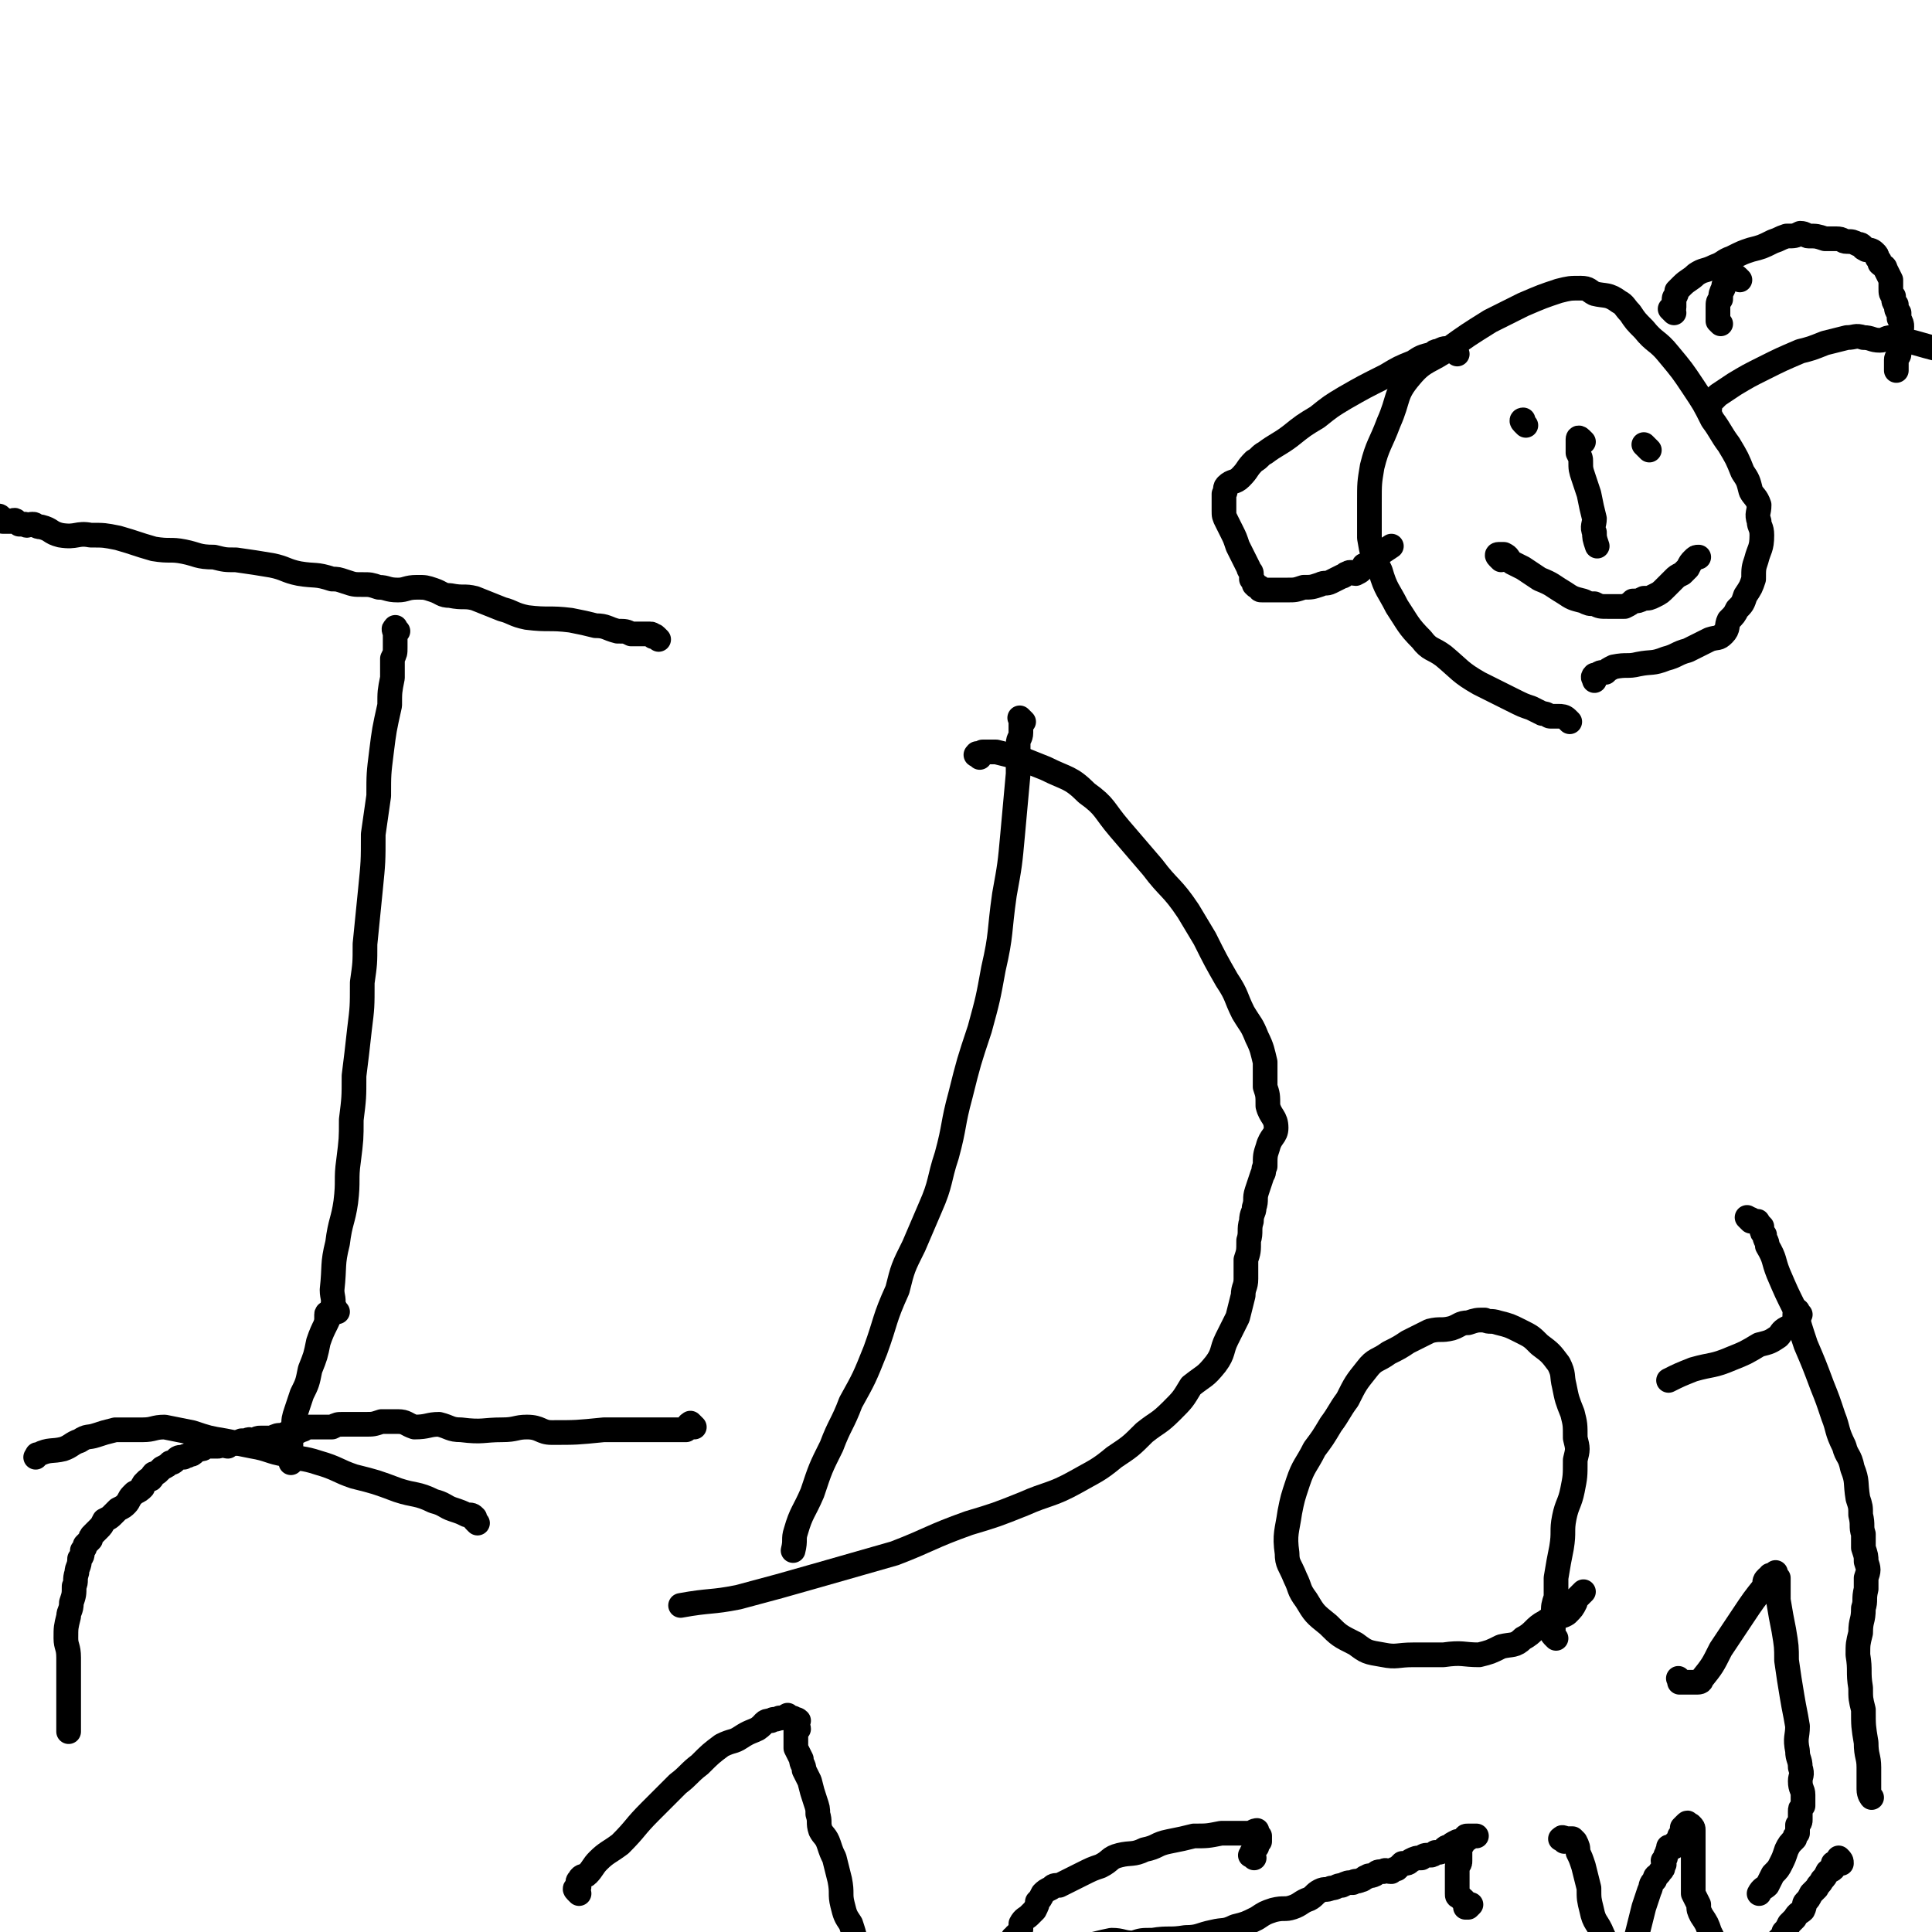 <svg viewBox='0 0 704 704' version='1.1' xmlns='http://www.w3.org/2000/svg' xmlns:xlink='http://www.w3.org/1999/xlink'><g fill='none' stroke='#000000' stroke-width='9' stroke-linecap='round' stroke-linejoin='round'><path d='M123,478c-1,-1 -1,-2 -1,-1 -1,0 -1,0 -1,1 0,0 -1,0 -1,0 0,0 0,1 0,1 0,0 -1,-1 -1,0 0,0 0,0 0,1 0,0 0,0 0,0 0,1 0,1 0,1 0,0 0,0 0,0 '/><path d='M240,233c-1,-1 -1,-1 -1,-1 -1,-1 -1,0 -1,0 0,0 0,-1 -1,-1 0,0 0,0 -1,0 -1,0 -1,0 -2,0 0,0 0,0 -1,0 -1,0 -1,0 -3,0 -2,-1 -2,-1 -5,-1 -4,-1 -4,-2 -8,-2 -4,-1 -4,-1 -9,-2 -8,-1 -8,0 -16,-1 -5,-1 -5,-2 -9,-3 -5,-2 -5,-2 -10,-4 -4,-1 -4,0 -9,-1 -3,0 -3,-1 -6,-2 -3,-1 -3,-1 -6,-1 -4,0 -4,1 -7,1 -4,0 -4,-1 -7,-1 -3,-1 -3,-1 -6,-1 -3,0 -3,0 -6,-1 -3,-1 -3,-1 -5,-1 -6,-2 -6,-1 -12,-2 -5,-1 -5,-2 -10,-3 -6,-1 -6,-1 -13,-2 -4,0 -4,0 -8,-1 -6,0 -6,-1 -11,-2 -5,-1 -5,0 -11,-1 -7,-2 -6,-2 -13,-4 -5,-1 -5,-1 -10,-1 -5,-1 -5,1 -11,0 -4,-1 -3,-2 -7,-3 -2,0 -2,-1 -3,-1 -2,0 -2,1 -3,0 -1,0 -1,0 -2,0 -1,-1 -1,-1 -1,-1 -1,-1 -1,0 -2,0 -1,0 -1,0 -1,0 -1,0 -1,0 -1,0 -1,0 -1,0 -1,0 0,-1 0,-1 0,-1 0,0 0,0 -1,0 0,0 0,0 0,0 0,-1 0,-1 -1,-1 '/><path d='M145,230c-1,-1 -1,-2 -1,-1 -1,0 0,1 0,2 0,1 0,1 0,2 0,0 0,0 0,1 0,1 0,1 0,2 0,2 0,2 -1,4 0,3 0,3 0,7 -1,5 -1,5 -1,10 -2,9 -2,9 -3,17 -1,8 -1,8 -1,16 -1,7 -1,7 -2,14 0,10 0,10 -1,20 -1,10 -1,10 -2,20 0,7 0,7 -1,14 0,9 0,9 -1,17 -1,9 -1,9 -2,17 0,8 0,8 -1,16 0,7 0,7 -1,15 -1,7 0,7 -1,15 -1,7 -2,7 -3,15 -2,8 -1,8 -2,17 0,3 1,3 0,7 -2,6 -3,6 -5,12 -1,5 -1,5 -3,10 -1,5 -1,5 -3,9 -1,3 -1,3 -2,6 -1,3 -1,3 -1,6 -1,1 -1,2 -1,3 0,4 0,4 0,8 0,1 0,2 0,2 '/><path d='M174,555c-1,-1 -1,-1 -1,-1 -1,-1 0,-1 0,-1 -1,-1 -1,-1 -3,-1 -2,-1 -2,-1 -5,-2 -3,-1 -3,-2 -7,-3 -6,-3 -7,-2 -13,-4 -8,-3 -8,-3 -16,-5 -6,-2 -6,-3 -13,-5 -6,-2 -6,-1 -12,-3 -6,-1 -6,-2 -12,-3 -5,-1 -5,-1 -10,-2 -6,-1 -6,-1 -12,-3 -5,-1 -5,-1 -10,-2 -4,0 -4,1 -8,1 -3,0 -3,0 -6,0 -2,0 -2,0 -4,0 -4,1 -4,1 -7,2 -3,1 -3,0 -6,2 -3,1 -3,2 -6,3 -4,1 -5,0 -9,2 -1,0 0,0 -1,1 '/><path d='M373,263c-1,-1 -1,-1 -1,-1 -1,-1 0,0 0,0 0,1 0,1 0,1 0,2 0,2 0,4 0,2 -1,2 -1,4 0,6 0,6 0,11 -1,11 -1,11 -2,22 -1,11 -1,11 -3,22 -2,14 -1,14 -4,27 -2,11 -2,11 -5,22 -4,12 -4,12 -7,24 -3,11 -2,11 -5,22 -3,9 -2,10 -6,19 -3,7 -3,7 -6,14 -4,8 -4,8 -6,16 -5,11 -4,11 -8,22 -4,10 -4,10 -9,19 -3,8 -4,8 -7,16 -4,8 -4,8 -7,17 -3,7 -4,7 -6,14 -1,3 0,3 -1,7 '/><path d='M357,276c-1,-1 -2,-1 -1,-1 0,-1 0,0 1,0 0,0 0,0 1,-1 0,0 0,0 0,0 0,0 1,0 1,0 1,0 1,0 1,0 1,0 1,0 1,0 1,0 1,0 2,0 4,1 4,1 8,2 5,2 5,2 10,4 8,4 9,3 15,9 7,5 6,6 12,13 6,7 6,7 12,14 6,8 7,7 13,16 3,5 3,5 6,10 4,8 4,8 8,15 4,6 3,6 6,12 3,5 3,4 5,9 2,4 2,5 3,9 0,4 0,4 0,9 1,3 1,3 1,7 1,4 3,4 3,8 0,3 -2,3 -3,7 -1,3 -1,3 -1,7 -1,1 0,2 -1,3 -1,3 -1,3 -2,6 -1,3 0,3 -1,6 0,2 -1,2 -1,5 -1,3 0,4 -1,7 0,4 0,4 -1,7 0,4 0,4 0,7 0,3 -1,3 -1,6 -1,4 -1,4 -2,8 -2,4 -2,4 -4,8 -2,4 -1,5 -4,9 -4,5 -4,4 -9,8 -3,5 -3,5 -7,9 -5,5 -5,4 -10,8 -5,5 -5,5 -11,9 -6,5 -7,5 -14,9 -9,5 -10,4 -19,8 -10,4 -10,4 -20,7 -14,5 -14,6 -27,11 -14,4 -14,4 -28,8 -14,4 -14,4 -29,8 -10,2 -10,1 -21,3 '/><path d='M567,597c-1,-1 -1,-1 -1,-1 -1,-1 0,-1 0,-2 0,-1 0,-1 0,-2 0,-2 0,-2 0,-4 0,-3 0,-3 1,-6 0,-3 0,-3 0,-7 1,-6 1,-6 2,-11 1,-6 0,-6 1,-11 1,-5 2,-5 3,-10 1,-5 1,-5 1,-11 1,-4 1,-4 0,-8 0,-5 0,-5 -1,-9 -2,-5 -2,-5 -3,-10 -1,-4 0,-4 -2,-8 -3,-4 -3,-4 -7,-7 -3,-3 -3,-3 -7,-5 -4,-2 -4,-2 -8,-3 -3,-1 -3,0 -5,-1 -3,0 -3,0 -6,1 -3,0 -3,1 -6,2 -4,1 -4,0 -8,1 -4,2 -4,2 -8,4 -3,2 -3,2 -7,4 -4,3 -5,2 -8,6 -4,5 -4,5 -7,11 -3,4 -3,5 -6,9 -3,5 -3,5 -6,9 -3,6 -4,6 -6,12 -2,6 -2,6 -3,11 -1,7 -2,8 -1,15 0,4 1,4 3,9 2,4 1,4 4,8 3,5 3,5 8,9 4,4 4,4 10,7 4,3 4,3 10,4 5,1 5,0 11,0 6,0 6,0 11,0 7,-1 7,0 13,0 4,-1 4,-1 8,-3 4,-1 5,0 8,-3 4,-2 4,-4 8,-6 4,-3 5,-1 8,-3 2,-2 2,-2 3,-4 0,-1 0,-1 1,-2 1,-1 1,-1 2,-2 0,0 0,0 0,0 '/><path d='M613,613c-1,-1 -1,-1 -1,-1 -1,-1 0,0 0,0 0,0 0,1 0,1 0,0 0,0 1,0 0,0 0,0 1,0 0,0 0,0 1,0 1,0 1,0 1,0 1,0 1,0 2,0 1,0 2,0 2,-1 4,-5 4,-5 7,-11 4,-6 4,-6 8,-12 4,-6 4,-6 8,-11 0,-2 0,-2 1,-3 1,0 1,0 1,-1 1,0 1,0 2,-1 0,0 0,0 0,0 0,0 0,0 0,0 0,1 0,1 1,2 0,0 0,0 0,1 0,1 0,1 0,2 0,3 0,3 0,5 1,6 1,6 2,11 1,6 1,6 1,11 1,7 1,7 2,13 1,6 1,5 2,11 0,4 -1,4 0,9 0,3 1,3 1,6 1,3 0,3 0,5 0,3 1,3 1,5 0,2 0,2 0,4 -1,1 -1,1 -1,2 0,2 0,2 0,3 0,1 0,1 -1,2 0,2 0,2 0,3 -1,1 -1,1 -1,2 -2,2 -2,2 -3,4 -1,3 -1,3 -2,5 -1,2 -1,2 -3,4 -1,2 -1,2 -2,4 -1,1 -2,1 -3,3 '/><path d='M638,445c-1,-1 -2,-2 -1,-1 0,0 1,0 2,1 0,0 1,0 1,0 1,0 0,0 1,1 0,0 0,0 1,1 0,0 0,0 0,1 0,0 0,0 0,0 0,1 0,1 1,2 0,2 1,2 1,4 3,5 2,5 4,10 3,7 3,7 6,13 2,7 2,7 4,13 3,7 3,7 6,15 2,5 2,5 4,11 2,5 1,5 4,11 1,4 2,3 3,8 2,5 1,5 2,11 1,3 1,3 1,6 1,4 0,4 1,7 0,3 0,3 0,5 1,3 1,3 1,5 1,3 1,3 0,6 0,2 0,2 0,4 -1,4 0,4 -1,7 0,5 -1,4 -1,9 -1,4 -1,4 -1,8 1,6 0,6 1,12 0,4 0,4 1,8 0,6 0,6 1,12 0,5 1,5 1,9 0,4 0,4 0,8 0,2 1,3 1,3 '/><path d='M656,479c-1,-1 -1,-2 -1,-1 -1,0 0,0 -1,1 0,0 0,0 0,1 0,0 0,0 0,1 0,0 0,1 0,1 -1,1 -1,1 -3,2 -2,1 -2,2 -3,3 -3,2 -3,2 -7,3 -5,3 -5,3 -10,5 -7,3 -7,2 -14,4 -5,2 -5,2 -9,4 '/><path d='M211,690c-1,-1 -1,-1 -1,-1 -1,-1 0,-1 0,-1 1,0 1,0 1,-1 0,-1 -1,-1 0,-2 1,-2 2,-1 3,-2 2,-2 2,-3 4,-5 3,-3 4,-3 8,-6 6,-6 5,-6 11,-12 5,-5 5,-5 10,-10 4,-3 4,-4 8,-7 4,-4 4,-4 8,-7 4,-2 4,-1 7,-3 3,-2 4,-2 6,-3 3,-2 2,-3 5,-3 1,-1 1,0 3,-1 2,0 1,0 3,-1 0,0 0,0 1,1 0,0 0,0 1,0 1,1 1,0 2,1 0,0 -1,0 -1,1 0,1 1,1 1,2 0,0 0,0 -1,1 0,1 0,1 0,2 0,1 0,1 0,2 0,1 0,1 0,2 1,2 1,2 2,4 0,2 1,2 1,4 1,2 1,2 2,4 1,4 1,4 2,7 1,3 1,3 1,5 1,3 0,3 1,6 1,2 2,2 3,5 1,3 1,3 2,5 1,4 1,4 2,8 1,5 0,5 1,9 1,4 1,4 3,7 1,3 1,3 2,7 1,2 1,2 1,4 1,2 1,2 1,4 0,1 0,1 -1,3 0,1 0,1 0,3 0,0 -1,0 -1,0 0,1 0,1 0,1 0,0 0,0 1,0 0,0 0,0 0,1 '/><path d='M457,677c-1,-1 -2,-1 -1,-1 0,-1 0,-1 1,-2 1,-1 0,-1 1,-1 0,-1 0,-1 1,-2 0,0 0,0 0,-1 0,-1 0,-1 0,-1 -1,-1 -1,-1 -1,-1 0,0 0,-1 0,-1 0,0 -1,0 -2,1 -1,0 -1,0 -2,0 -1,0 -1,0 -3,0 -3,0 -3,0 -6,0 -5,1 -5,1 -10,1 -4,1 -4,1 -9,2 -5,1 -4,2 -9,3 -4,2 -5,1 -9,2 -4,1 -3,2 -7,4 -3,1 -3,1 -7,3 -2,1 -2,1 -4,2 -2,1 -2,1 -4,2 -2,0 -2,0 -3,1 -2,1 -2,1 -3,2 -1,2 -1,2 -2,3 0,1 0,1 -1,3 -1,1 -1,1 -2,2 -1,1 -2,1 -3,3 0,1 0,1 0,2 -1,1 -1,1 -1,2 -1,0 -1,0 -1,1 -1,0 -1,0 -1,1 0,0 0,0 0,1 0,0 0,0 0,0 0,0 0,0 0,0 1,1 0,1 1,1 0,0 0,0 1,0 0,0 0,0 1,0 0,0 0,0 0,0 1,0 1,0 2,0 1,0 1,0 2,0 1,0 1,0 2,0 1,0 1,0 2,0 2,0 2,0 5,0 2,0 2,0 5,0 3,0 3,0 6,0 5,-1 4,-1 9,-2 4,0 4,1 8,1 3,-1 3,-1 7,-1 6,-1 6,0 12,-1 5,0 5,-1 10,-2 4,-1 4,0 8,-2 4,-1 4,-1 8,-3 3,-2 3,-2 6,-3 4,-1 4,0 7,-1 3,-1 3,-2 6,-3 2,-1 2,-2 4,-3 2,-1 2,0 4,-1 2,0 2,-1 4,-1 2,-1 2,-1 4,-1 1,-1 1,0 3,-1 1,0 1,-1 2,-1 1,-1 1,0 3,-1 1,-1 1,-1 3,-1 1,-1 1,0 3,0 1,-1 1,-1 2,-1 1,-1 1,-1 2,-2 2,0 2,0 3,-1 2,-1 2,-1 4,-1 1,-1 1,-1 3,-1 1,0 1,0 2,-1 2,0 2,0 3,-1 1,-1 1,-1 2,-1 1,-1 1,-1 3,-2 1,0 1,0 2,0 1,0 1,0 1,-1 1,0 1,0 1,0 1,-1 1,-1 2,-1 0,0 0,0 0,0 0,0 1,0 1,0 0,0 -1,0 -1,0 -1,0 -1,0 -1,0 0,0 0,0 -1,0 0,0 0,0 0,0 -1,0 -1,0 -1,1 0,0 0,0 0,0 -1,1 0,1 -1,1 0,1 0,1 0,1 -1,1 -1,1 -1,1 0,1 0,1 0,1 0,1 0,1 0,2 0,1 0,1 0,2 0,1 0,1 -1,2 0,1 0,1 0,1 0,1 0,1 0,2 0,0 0,0 0,1 0,1 0,1 0,2 0,1 0,1 0,2 0,0 0,0 0,1 0,0 0,0 0,1 0,1 0,1 1,1 0,1 1,1 1,1 1,1 1,1 2,2 0,0 0,0 1,0 0,0 -1,1 -1,1 0,0 0,0 -1,0 0,0 0,0 0,0 '/><path d='M570,671c-1,-1 -2,-1 -1,-1 0,-1 1,0 2,0 0,0 0,0 1,0 0,0 1,0 1,0 0,0 0,0 0,0 0,0 0,0 0,0 0,0 0,0 1,1 1,2 1,2 1,4 1,2 1,2 2,5 1,4 1,4 2,8 0,4 0,4 1,8 1,5 2,4 4,9 1,2 1,2 1,5 1,3 1,3 2,5 0,2 0,2 0,3 0,2 0,2 1,3 0,1 0,1 0,2 0,0 0,1 1,1 0,0 0,-1 1,-1 1,0 1,0 1,-1 1,-1 1,-1 2,-2 0,-2 0,-2 1,-4 1,-3 1,-3 1,-6 1,-3 1,-3 2,-7 1,-4 1,-4 2,-8 1,-3 1,-3 2,-6 1,-2 0,-2 2,-4 0,-2 1,-1 2,-3 1,-1 1,-1 1,-2 1,-1 0,-1 0,-2 1,-1 1,-1 1,-2 1,-1 0,-1 1,-2 0,0 0,0 0,-1 1,0 1,0 2,0 0,-1 0,-1 1,-2 1,-1 1,-1 1,-2 1,0 1,0 1,-1 0,0 0,-1 0,-1 0,-1 0,-1 0,-1 1,-1 1,-1 1,-1 1,-1 1,-1 1,0 1,0 1,0 1,0 1,1 1,1 1,2 0,1 0,1 0,2 0,1 0,1 0,2 0,1 0,1 0,2 0,2 0,2 0,3 0,1 0,1 0,2 0,1 0,1 0,2 0,1 0,1 0,2 0,1 0,1 0,2 0,1 0,1 0,2 0,1 0,1 0,2 0,1 0,1 0,2 1,2 1,2 2,4 0,2 0,2 1,4 2,3 2,3 3,6 1,2 1,2 2,4 2,2 2,2 3,4 2,1 2,1 3,3 1,1 1,1 3,2 0,0 0,-1 0,-1 1,0 1,0 2,0 1,0 1,0 3,0 0,0 0,0 1,-1 1,0 1,0 2,-1 0,0 0,0 1,0 1,-1 1,-1 1,-1 1,-1 1,-1 1,-2 0,0 0,0 1,-1 0,-1 0,-1 0,-1 1,-1 1,-1 2,-2 0,0 0,0 1,-1 1,-1 1,-1 1,-2 1,-1 1,-1 2,-3 1,-1 1,-1 2,-2 1,-2 2,-2 3,-3 1,-2 0,-2 1,-3 1,-1 1,-1 2,-3 1,-1 1,-1 2,-2 1,-2 1,-1 2,-3 1,-1 1,-1 2,-3 1,-1 1,0 2,-1 0,-1 0,-1 0,-2 1,0 1,0 1,0 0,-1 0,-1 1,-1 0,-1 0,-1 0,-1 0,0 0,0 0,0 1,1 1,1 1,2 0,0 0,0 0,0 '/><path d='M253,520c-1,-1 -1,-1 -1,-1 -1,-1 0,0 0,0 0,0 0,0 0,0 -1,0 -1,0 -1,0 0,0 0,0 0,1 -1,0 -1,0 -1,1 -1,0 -1,0 -2,0 -4,0 -4,0 -7,0 -5,0 -5,0 -10,0 -6,0 -6,0 -11,0 -10,1 -10,1 -19,1 -4,0 -4,-2 -9,-2 -4,0 -4,1 -9,1 -7,0 -7,1 -15,0 -4,0 -4,-1 -8,-2 -4,0 -4,1 -9,1 -3,-1 -3,-2 -6,-2 -3,0 -3,0 -6,0 -3,1 -3,1 -6,1 -3,0 -3,0 -5,0 -1,0 -1,0 -3,0 -2,0 -2,0 -4,1 -1,0 -1,0 -2,0 -2,0 -2,0 -4,0 -1,0 -1,0 -3,0 -1,0 -1,1 -2,1 -2,1 -2,1 -4,1 -1,0 -1,0 -3,1 -2,0 -2,0 -4,1 -2,0 -2,0 -4,0 -1,0 -1,0 -3,1 -1,0 -1,-1 -2,0 -1,0 -1,0 -2,0 -2,1 -2,1 -3,1 -1,0 -1,0 -2,1 -1,0 -1,-1 -2,-1 -1,1 -1,1 -2,1 -1,0 -1,0 -2,0 -1,0 -1,0 -2,0 -1,1 -1,1 -2,1 -1,0 -1,0 -2,1 -1,1 -1,1 -2,1 -1,1 -1,0 -2,1 -2,0 -2,0 -3,1 -1,1 -1,1 -2,1 -1,1 -1,1 -3,2 0,0 0,0 -1,1 -1,1 -1,1 -2,1 -1,1 0,1 -1,2 -1,0 -1,0 -2,1 -1,1 -1,1 -1,2 -1,1 -1,1 -3,2 0,0 0,0 -1,1 -1,1 -1,2 -2,3 -1,1 -1,1 -3,2 -1,1 -1,1 -2,2 -1,1 -1,1 -3,2 -1,2 -1,2 -2,3 0,0 0,0 -1,1 -1,1 -1,1 -1,1 -1,1 -1,1 -1,2 -1,1 -1,1 -2,2 0,1 0,1 -1,2 0,2 0,2 -1,3 0,3 -1,3 -1,5 -1,3 0,3 -1,5 0,3 0,3 -1,6 0,3 -1,3 -1,5 -1,4 -1,4 -1,8 0,3 1,3 1,7 0,4 0,4 0,7 0,2 0,2 0,5 0,2 0,2 0,4 0,2 0,2 0,3 0,1 0,1 0,2 0,1 0,1 0,2 0,1 0,1 0,2 0,1 0,1 0,1 0,1 0,1 0,1 0,0 0,0 0,0 0,0 0,0 0,0 '/><path d='M572,263c-1,-1 -1,-1 -1,-1 -1,-1 -2,-1 -3,-1 0,0 0,0 -1,0 -1,0 -1,0 -2,0 -1,0 -1,-1 -3,-1 -2,-1 -2,-1 -4,-2 -3,-1 -3,-1 -7,-3 -6,-3 -6,-3 -12,-6 -7,-4 -7,-5 -13,-10 -4,-3 -5,-2 -8,-6 -5,-5 -5,-6 -9,-12 -3,-6 -4,-6 -6,-13 -3,-6 -3,-6 -4,-12 0,-7 0,-7 0,-13 0,-7 0,-7 1,-13 2,-8 3,-8 6,-16 4,-9 2,-10 8,-17 5,-6 7,-5 14,-10 7,-5 7,-5 15,-10 6,-3 6,-3 12,-6 7,-3 7,-3 13,-5 4,-1 4,-1 8,-1 3,0 3,1 5,2 4,1 5,0 9,3 2,1 2,2 4,4 2,3 2,3 5,6 4,5 5,4 9,9 5,6 5,6 9,12 4,6 4,6 7,12 3,4 3,5 6,9 3,5 3,5 5,10 2,3 2,3 3,7 1,2 2,2 3,5 0,3 -1,3 0,6 0,2 1,2 1,5 0,5 -1,5 -2,9 -1,3 -1,3 -1,7 -1,3 -1,3 -3,6 -1,3 -1,3 -3,5 -1,2 -1,2 -3,4 -1,2 0,3 -2,5 -2,2 -2,1 -5,2 -4,2 -4,2 -8,4 -4,1 -4,2 -8,3 -5,2 -5,1 -10,2 -4,1 -4,0 -9,1 -2,1 -2,1 -3,2 -2,0 -2,0 -3,1 -1,0 -1,0 -1,0 -1,1 0,1 0,2 0,0 0,0 0,0 '/><path d='M547,204c-1,-1 -1,-1 -1,-1 -1,-1 0,-1 0,-1 0,0 0,0 0,0 0,0 0,0 0,0 0,0 0,0 1,0 0,0 0,0 1,0 2,1 1,1 3,3 2,1 2,1 4,2 3,2 3,2 6,4 5,2 4,2 9,5 3,2 3,2 7,3 2,1 2,1 4,1 2,1 2,1 5,1 1,0 1,0 3,0 1,0 1,0 3,0 2,-1 2,-1 3,-2 2,0 2,0 4,-1 2,0 2,0 4,-1 2,-1 2,-1 4,-3 1,-1 1,-1 3,-3 1,-1 1,-1 3,-2 1,-1 1,-1 2,-2 1,-2 1,-2 2,-3 1,-1 1,-1 2,-1 '/><path d='M601,164c-1,-1 -1,-1 -1,-1 -1,-1 -1,-1 -1,-1 0,0 0,0 0,0 0,0 0,0 0,0 0,0 0,0 0,0 '/><path d='M556,155c-1,-1 -1,-1 -1,-1 -1,-1 0,-1 0,-1 0,0 0,0 0,0 0,0 0,0 0,0 0,0 0,0 0,0 '/><path d='M577,161c-1,-1 -1,-1 -1,-1 -1,-1 -1,0 -1,0 0,0 0,0 0,0 0,0 0,0 0,0 0,0 0,0 0,0 0,0 0,0 0,0 0,0 0,0 0,1 0,0 0,0 0,0 0,1 0,1 0,2 0,1 0,1 0,2 1,2 1,2 1,3 0,3 0,3 1,6 1,3 1,3 2,6 1,5 1,5 2,9 0,2 -1,3 0,5 0,2 0,2 1,5 '/><path d='M623,149c-1,-1 -1,-1 -1,-1 -1,-1 0,0 0,0 0,0 0,0 0,0 0,0 0,0 1,-1 0,0 0,0 1,-1 1,-1 1,-1 2,-2 3,-2 3,-2 6,-4 5,-3 5,-3 11,-6 6,-3 6,-3 13,-6 4,-1 4,-1 9,-3 4,-1 4,-1 8,-2 3,0 3,-1 6,0 3,0 3,1 6,1 2,0 2,-1 4,-1 11,2 11,3 21,5 '/><path d='M531,129c-1,-1 -1,-1 -1,-1 -1,-1 -1,-1 -1,-1 -1,0 -1,0 -1,0 -1,0 -1,0 -1,0 -1,0 -1,0 -3,1 -1,0 -1,0 -2,1 -4,1 -4,1 -7,3 -5,2 -5,2 -10,5 -8,4 -8,4 -15,8 -5,3 -5,3 -10,7 -5,3 -5,3 -10,7 -4,3 -5,3 -9,6 -2,1 -2,2 -4,3 -3,3 -2,3 -5,6 -2,2 -3,1 -5,3 -1,1 0,2 -1,3 0,3 0,3 0,6 0,2 0,2 1,4 1,2 1,2 2,4 1,2 1,2 2,5 1,2 1,2 2,4 1,2 1,2 2,4 0,1 1,1 1,2 0,1 0,1 0,2 1,1 1,1 1,2 1,1 1,1 2,1 0,1 0,1 1,1 2,0 2,0 4,0 2,0 2,0 5,0 3,0 3,0 6,-1 3,0 3,0 6,-1 2,-1 2,0 4,-1 2,-1 2,-1 4,-2 1,0 1,-1 2,-1 1,-1 2,0 3,0 2,-1 2,-1 3,-3 3,-1 2,-1 4,-3 3,-2 3,-2 6,-4 '/><path d='M610,114c-1,-1 -1,-1 -1,-1 -1,-1 0,0 0,0 0,0 1,0 1,-1 0,0 0,0 0,-1 0,0 0,0 0,-1 0,0 0,0 0,-1 0,-1 1,-1 1,-3 1,-1 1,-1 2,-2 2,-2 3,-2 5,-4 3,-2 3,-1 7,-3 3,-1 3,-2 6,-3 4,-2 4,-2 7,-3 4,-1 4,-1 8,-3 3,-1 2,-1 5,-2 3,0 3,0 5,-1 2,0 2,1 3,1 3,0 3,0 6,1 2,0 2,0 4,0 3,0 2,1 4,1 2,0 2,0 4,1 1,0 1,0 2,1 0,1 0,0 1,1 1,0 2,0 3,1 1,1 1,1 1,2 1,1 1,1 1,2 1,1 2,1 2,2 1,2 1,2 2,4 0,1 0,1 0,3 0,2 0,2 1,3 0,2 0,2 1,3 0,2 0,2 1,3 0,1 0,1 0,2 1,2 1,2 1,3 0,1 0,1 -1,2 0,1 0,1 0,3 0,1 0,1 0,2 0,2 0,2 0,3 0,1 -1,1 -1,2 0,1 0,1 0,2 0,1 0,1 0,1 0,1 0,1 0,1 '/><path d='M634,102c-1,-1 -1,-1 -1,-1 -1,-1 -1,0 -1,0 -1,0 -1,0 -1,0 0,0 0,0 0,0 -1,0 -1,0 -1,0 0,0 0,0 0,0 0,0 0,0 0,0 -1,0 -1,0 -1,0 0,1 0,1 0,2 -1,1 -1,1 -1,2 -1,2 -1,2 -1,4 -1,1 -1,1 -1,3 0,1 0,2 0,3 0,1 0,1 0,2 0,0 0,0 1,1 '/></g>
</svg>